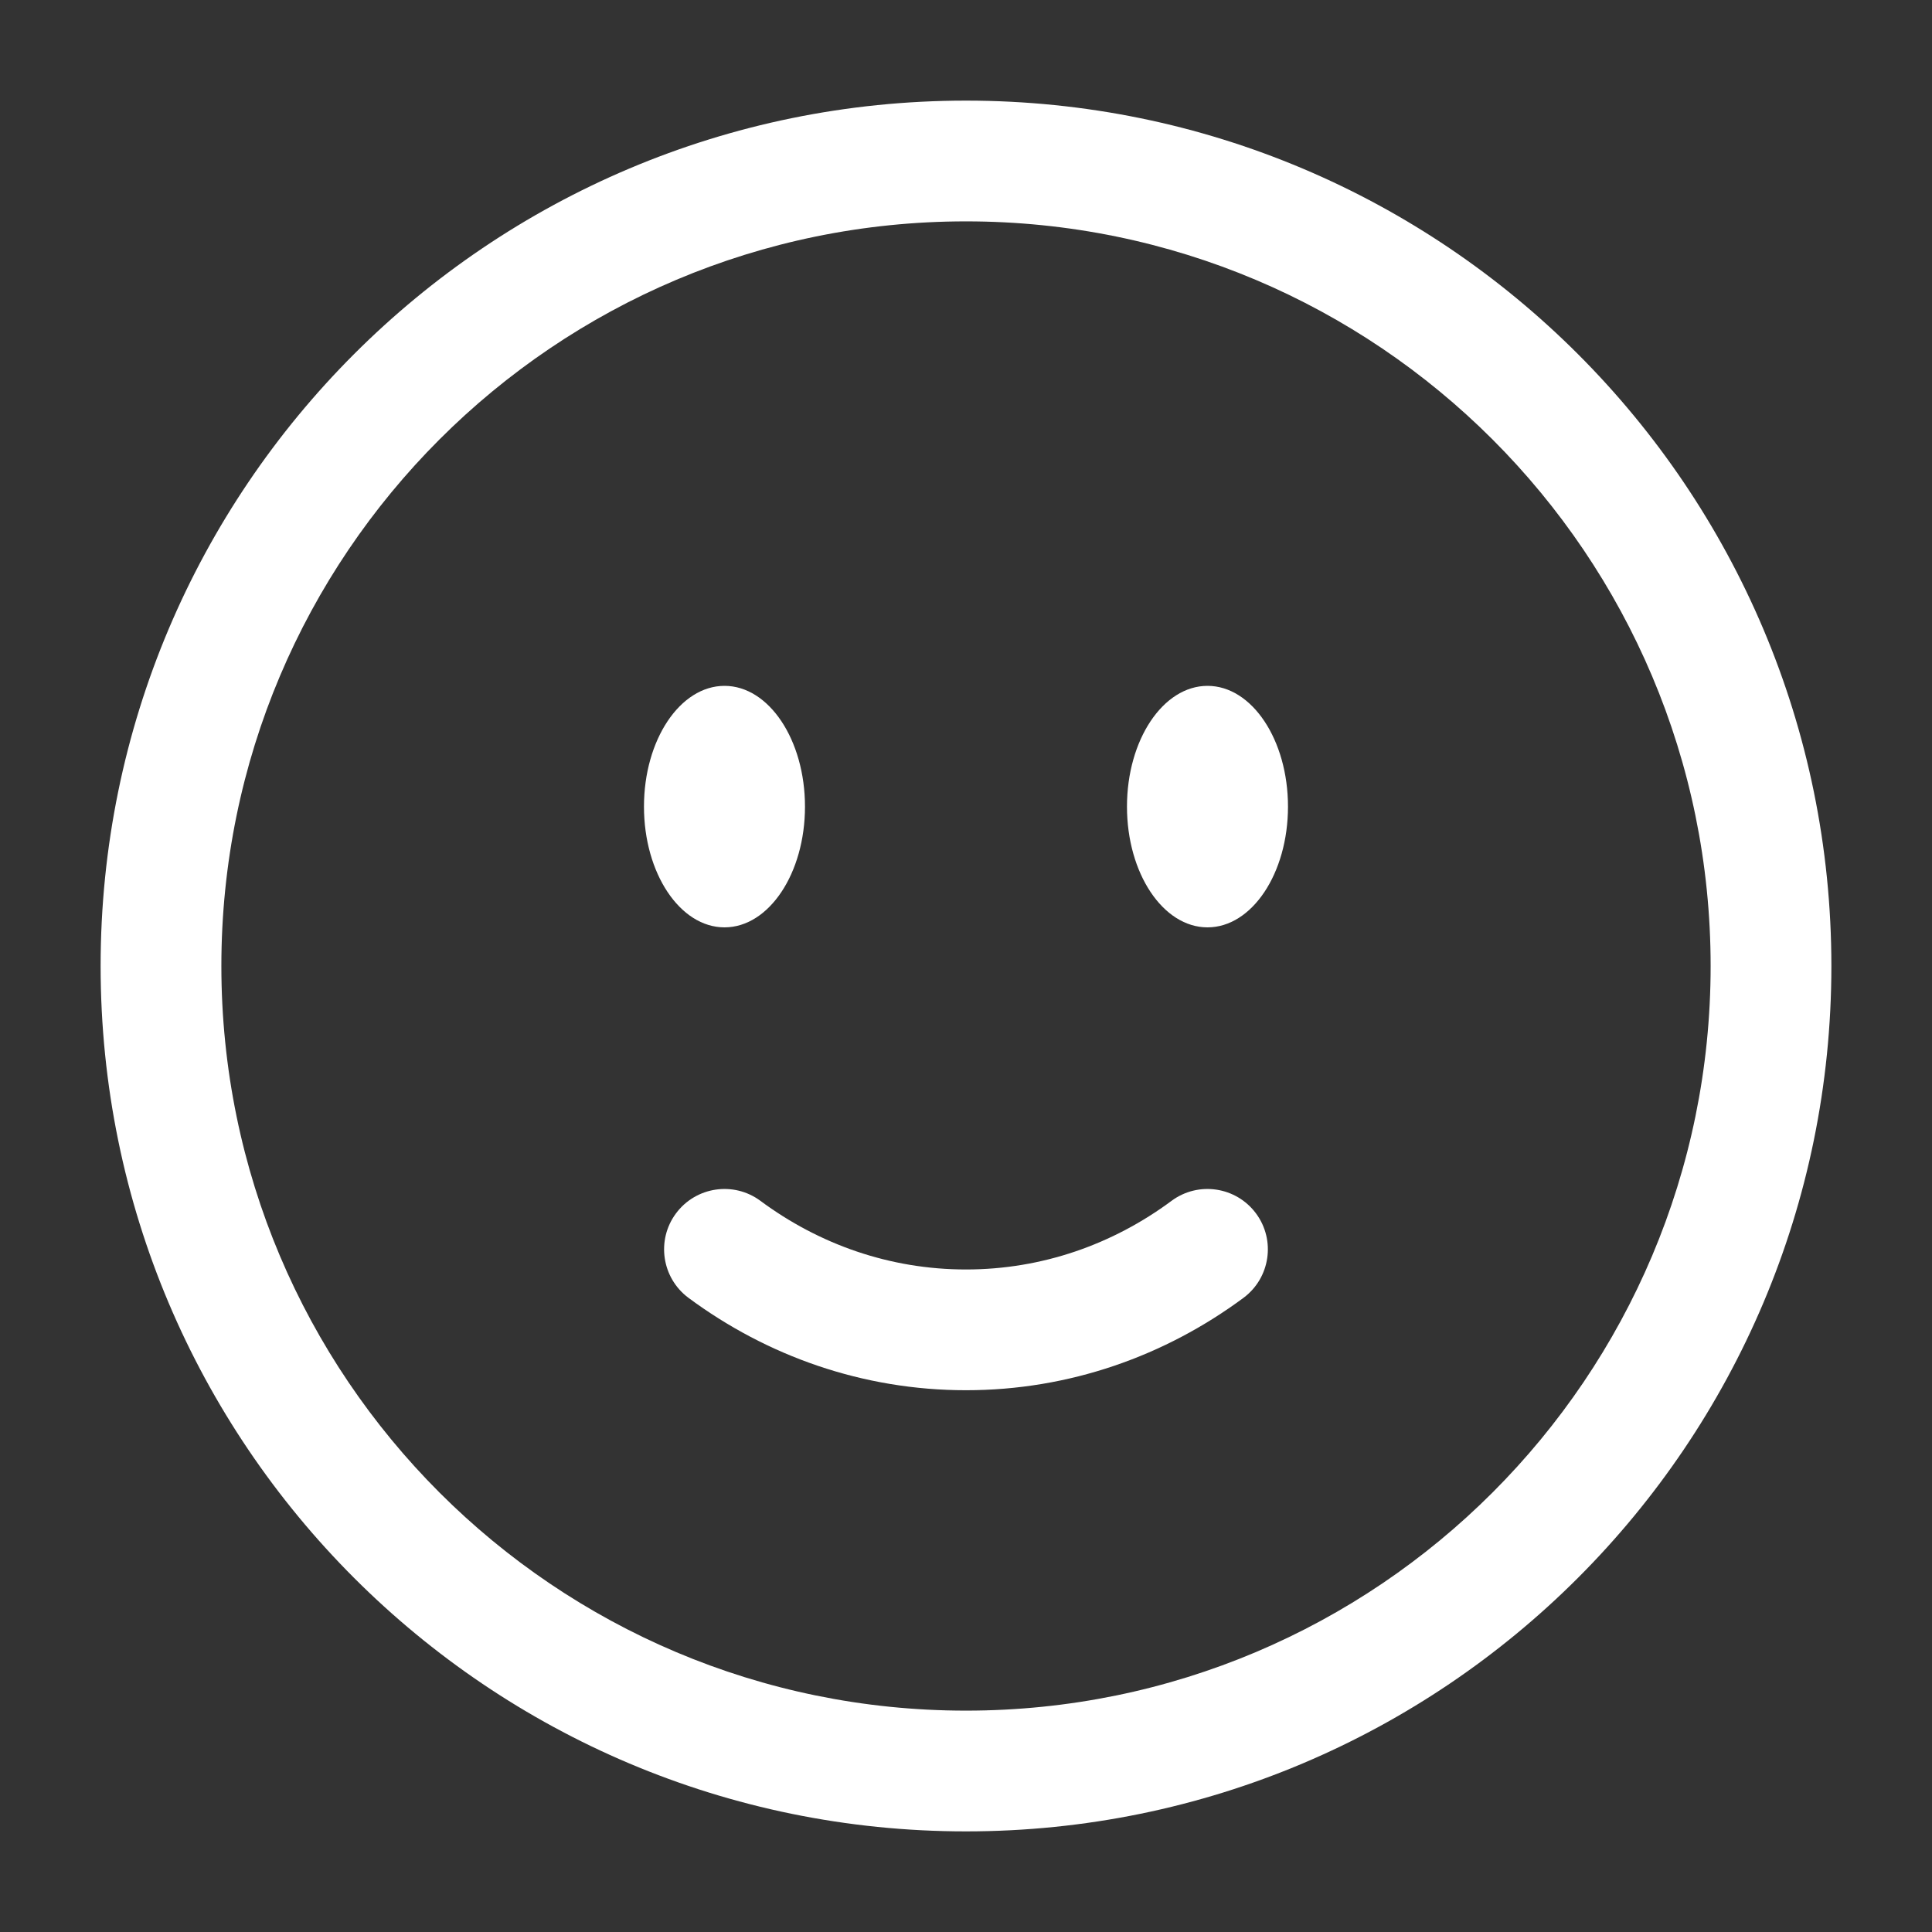 <svg width="50" height="50" viewBox="0 0 50 50" fill="none" xmlns="http://www.w3.org/2000/svg">
<rect x="0" y="0" width="50" height="50" fill="#333333" stroke="none"/>
<path fill-rule="evenodd" clip-rule="evenodd" d="M25 5.729C14.357 5.729 5.729 14.357 5.729 25C5.729 35.643 14.357 44.271 25 44.271C35.643 44.271 44.271 35.643 44.271 25C44.271 14.357 35.643 5.729 25 5.729ZM2.604 25C2.604 12.631 12.631 2.604 25 2.604C37.369 2.604 47.396 12.631 47.396 25C47.396 37.369 37.369 47.396 25 47.396C12.631 47.396 2.604 37.369 2.604 25Z" fill="white"/>
<path d="M19.68 31.078C18.987 30.564 18.008 30.71 17.494 31.403C16.98 32.096 17.126 33.075 17.819 33.589C19.845 35.09 22.323 35.979 25 35.979C27.677 35.979 30.154 35.09 32.18 33.589C32.873 33.075 33.019 32.096 32.505 31.403C31.991 30.71 31.012 30.564 30.319 31.078C28.802 32.203 26.97 32.854 25 32.854C23.029 32.854 21.198 32.203 19.68 31.078Z" fill="white"/>
<path d="M33.333 20.875C33.333 22.601 32.401 24 31.25 24C30.099 24 29.166 22.601 29.166 20.875C29.166 19.149 30.099 17.75 31.25 17.75C32.401 17.75 33.333 19.149 33.333 20.875Z" fill="white"/>
<path d="M20.833 20.875C20.833 22.601 19.9 24 18.75 24C17.599 24 16.666 22.601 16.666 20.875C16.666 19.149 17.599 17.75 18.75 17.75C19.9 17.75 20.833 19.149 20.833 20.875Z" fill="white"/>
</svg>
